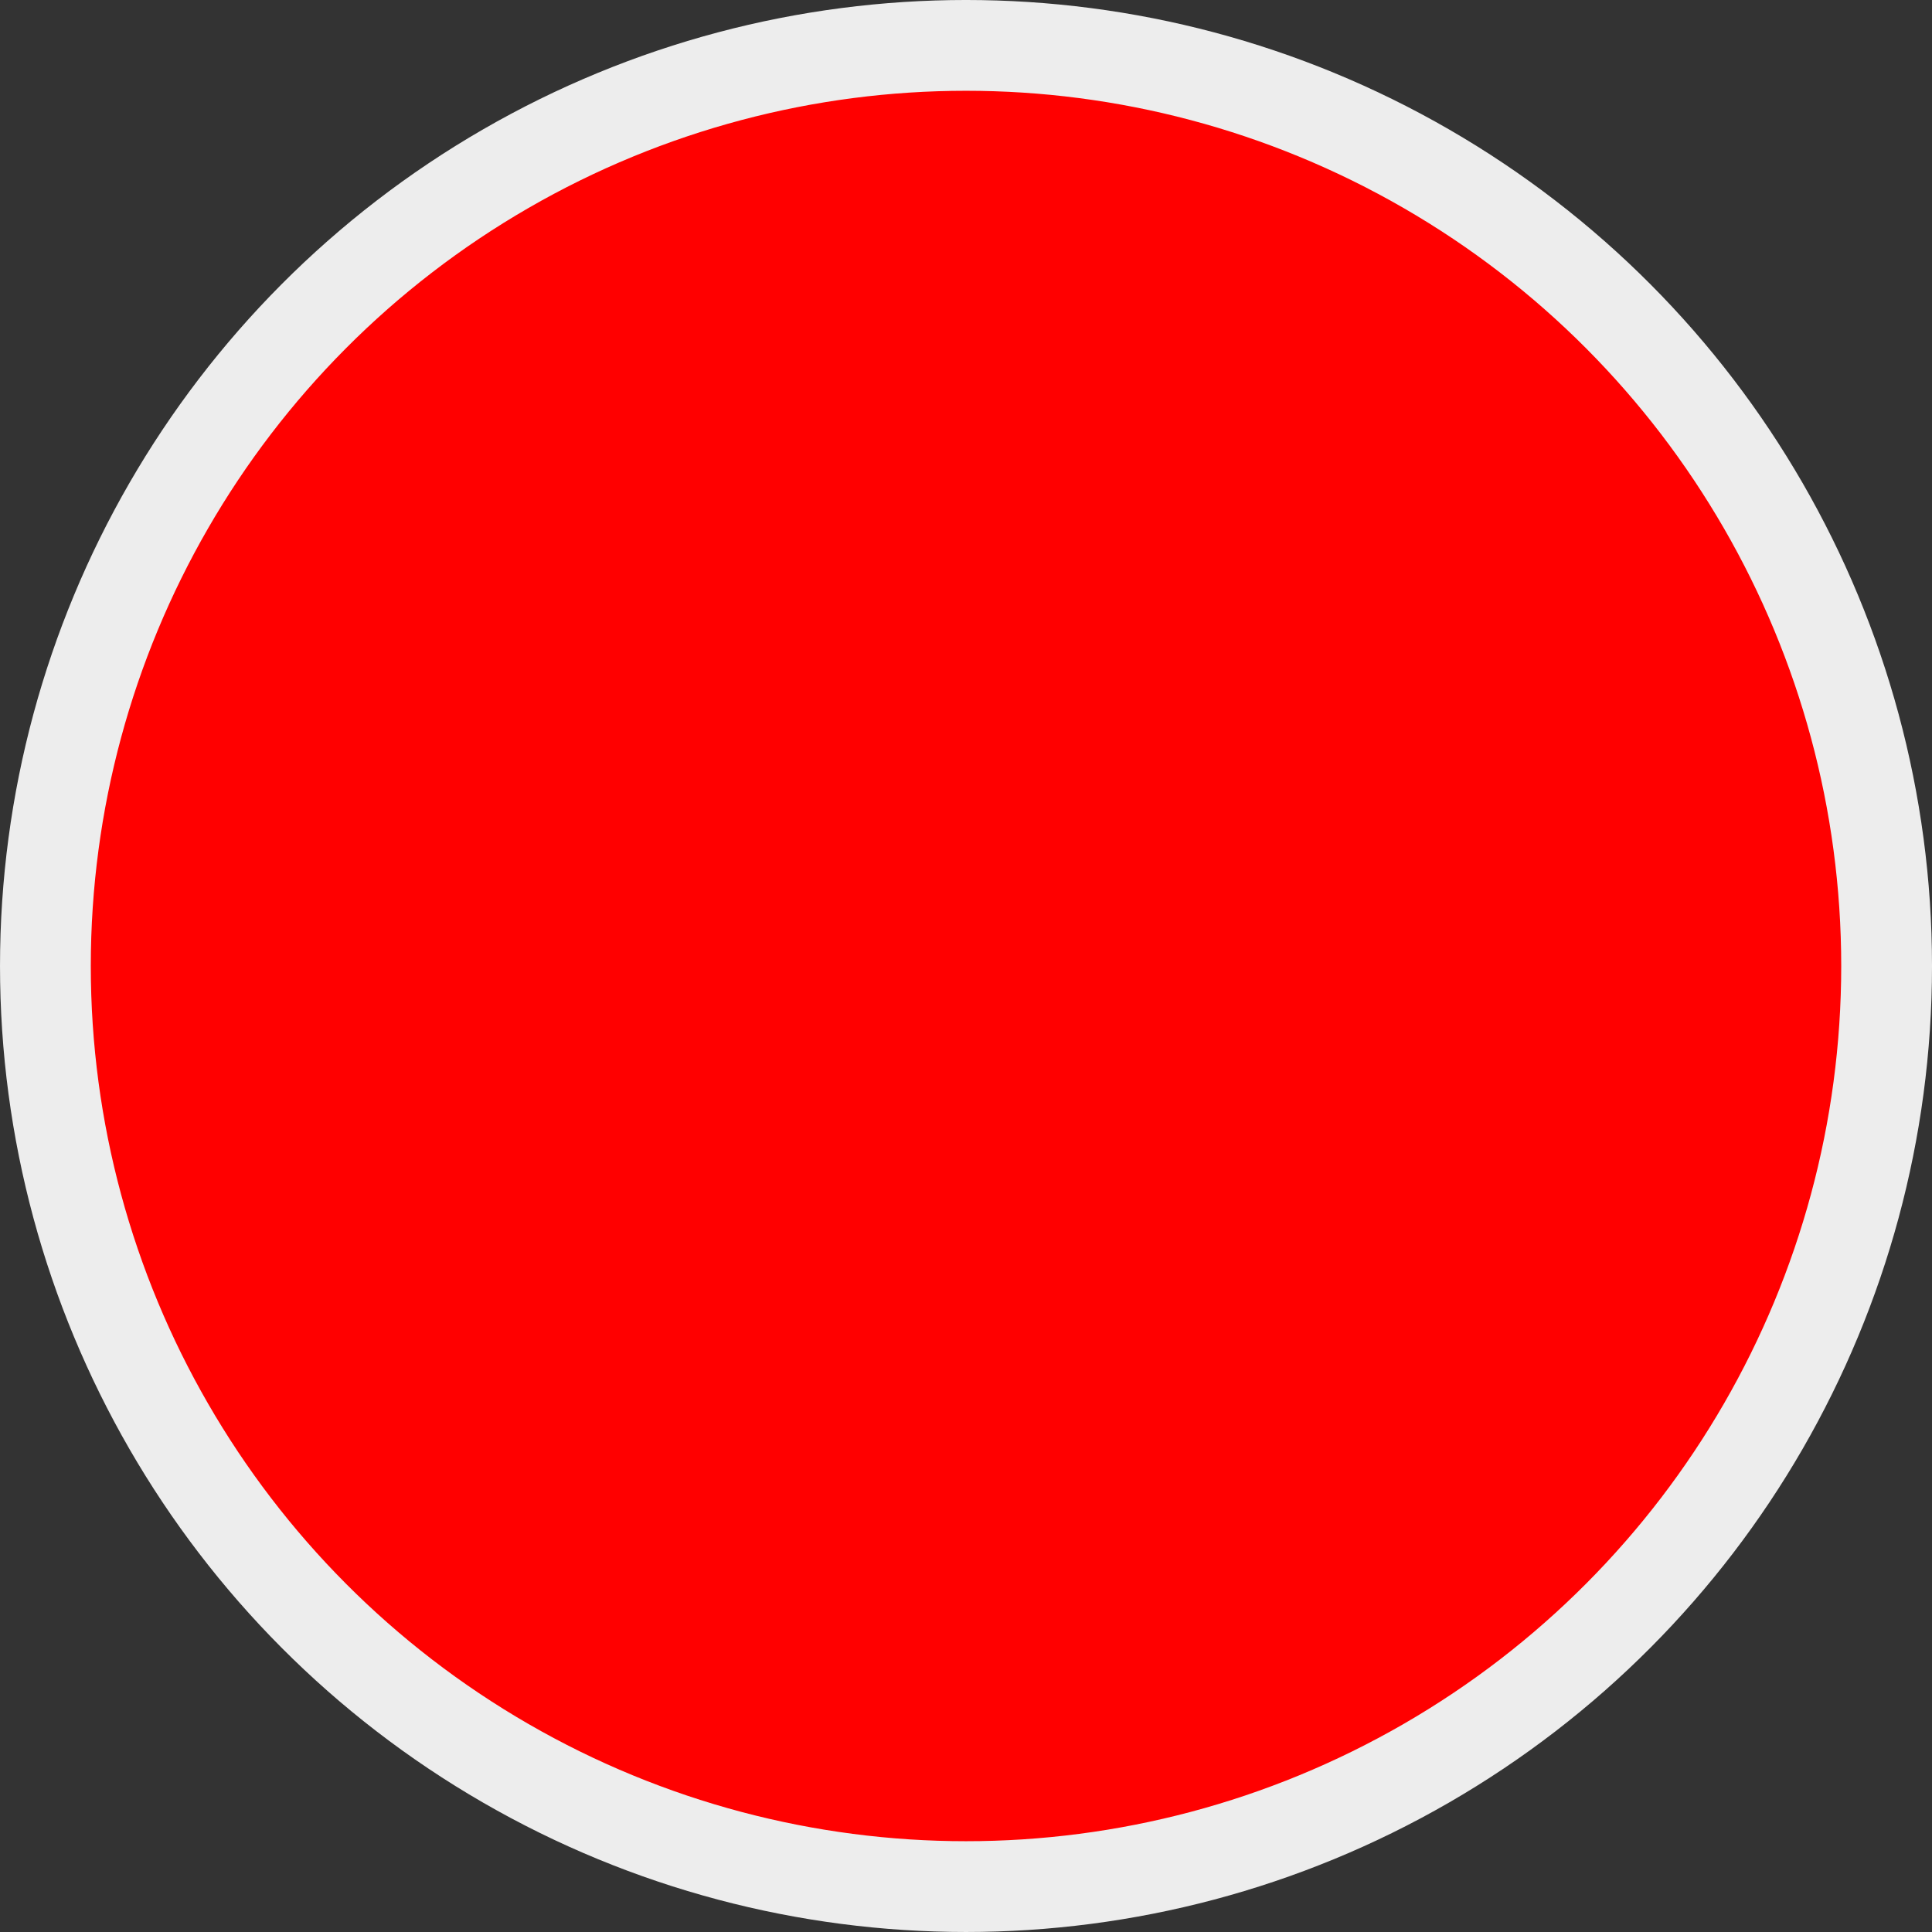 <?xml version="1.0" encoding="UTF-8" standalone="no"?>
<!-- Created with Inkscape (http://www.inkscape.org/) -->

<svg
   width="137.585mm"
   height="137.585mm"
   viewBox="0 0 137.585 137.585"
   version="1.1"
   id="svg186"
   inkscape:version="1.2.2 (b0a8486541, 2022-12-01)"
   sodipodi:docname="dsl1.svg"
   xmlns:inkscape="http://www.inkscape.org/namespaces/inkscape"
   xmlns:sodipodi="http://sodipodi.sourceforge.net/DTD/sodipodi-0.dtd"
   xmlns="http://www.w3.org/2000/svg"
   xmlns:svg="http://www.w3.org/2000/svg">
  <rect x="0" y="0" width="137.585" height="137.585" fill="#333333" stroke="none"/>
  <sodipodi:namedview
     id="namedview188"
     pagecolor="#ffffff"
     bordercolor="#000000"
     borderopacity="0.25"
     inkscape:showpageshadow="2"
     inkscape:pageopacity="0.0"
     inkscape:pagecheckerboard="0"
     inkscape:deskcolor="#d1d1d1"
     inkscape:document-units="mm"
     showgrid="false"
     inkscape:zoom="0.47994258"
     inkscape:cx="-243.77916"
     inkscape:cy="404.21502"
     inkscape:window-width="1680"
     inkscape:window-height="944"
     inkscape:window-x="0"
     inkscape:window-y="0"
     inkscape:window-maximized="1"
     inkscape:current-layer="layer1" />
  <defs
     id="defs183" />
  <g
     inkscape:label="Layer 1"
     inkscape:groupmode="layer"
     id="layer1"
     transform="translate(-29.302,-33.292)">
    <circle
       style="fill:#ff0000;stroke:#ededed;stroke-width:6.465;stroke-dasharray:none;stroke-opacity:1;stop-color:#000000;fill-opacity:1"
       id="path359"
       cx="98.095"
       cy="102.084"
       r="65.56" />
  </g>
</svg>
